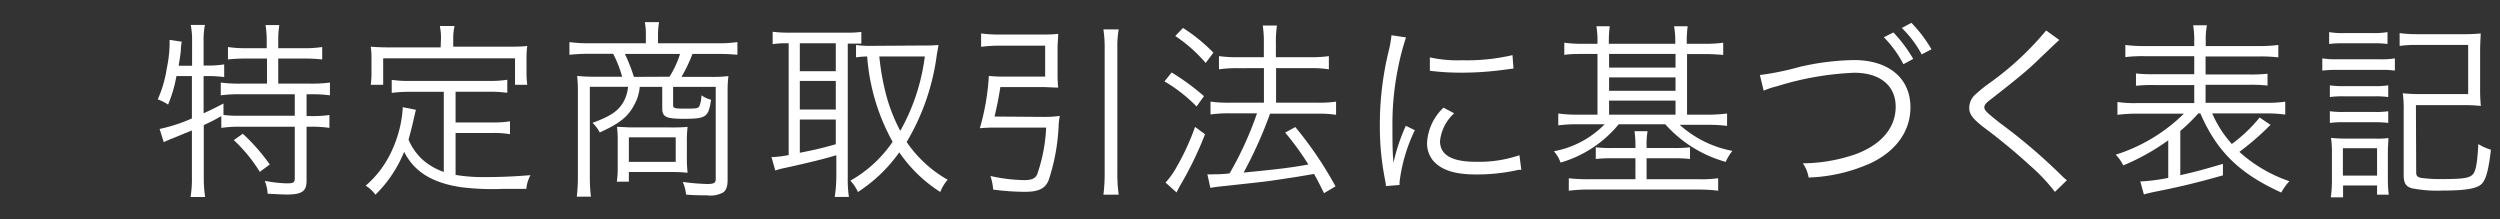 <svg xmlns="http://www.w3.org/2000/svg" viewBox="0 0 278 24.4"><rect x="0" y="0" width="278" height="24.4" fill="#333333" stroke="none"/><defs><style>.cls-1{fill:#fff;}.cls-2{fill:none;}</style></defs><title>sp_text4</title><g id="レイヤー_2" data-name="レイヤー 2"><g id="menuver"><path class="cls-1" d="M19.62,8.46a14.62,14.62,0,0,1-.93,3.17,5.17,5.17,0,0,0-1.15-.58,13.15,13.15,0,0,0,1-3.41A14.5,14.5,0,0,0,18.86,5c0-.17,0-.32,0-.57l1.35.21a6.49,6.49,0,0,0-.09.67c0,.53-.12,1.12-.25,2h1.49V4.52a8.52,8.52,0,0,0-.15-1.75h1.58a8.27,8.27,0,0,0-.15,1.75V7.29h.46a11,11,0,0,0,1.83-.13V8.57a13.48,13.48,0,0,0-1.78-.11h-.51V12.6c.86-.4,1.22-.57,2.21-1.09l0,1.26-.09,0a12.65,12.65,0,0,0,1.93.1h6.09V10.48H26.69a15.19,15.19,0,0,0-2.14.12V9.18a14.8,14.8,0,0,0,2.14.12h3V6.51H27.35a18.6,18.6,0,0,0-2,.1V5.23a13,13,0,0,0,2,.13h2.31V4.49a11.09,11.09,0,0,0-.13-1.7h1.53a10.78,10.78,0,0,0-.12,1.7v.87h2.89a13.05,13.05,0,0,0,2-.13V6.61a18.88,18.88,0,0,0-2-.1H30.94V9.3h3.61a15.19,15.19,0,0,0,2.14-.12V10.6a15.25,15.25,0,0,0-2.08-.12h-.52v2.43h.54a13.48,13.48,0,0,0,2-.12v1.43a13.44,13.44,0,0,0-2-.13h-.54v6c0,1.18-.51,1.54-2.19,1.54-.59,0-1.34-.05-2.14-.09a4.28,4.28,0,0,0-.32-1.43,15.33,15.33,0,0,0,2.42.28c.78,0,.92-.09.92-.57V14.09H26.61a13.44,13.44,0,0,0-2,.13V12.91c-.84.47-.94.53-1.95,1v5.8a14.26,14.26,0,0,0,.15,2.2H21.19a12.28,12.28,0,0,0,.15-2.2V14.51l-.78.31-1.32.55a3.85,3.85,0,0,0-.52.21c-.21.08-.3.13-.51.23l-.46-1.47a18.13,18.13,0,0,0,3.59-1.17V8.46ZM27,14.87a21.76,21.76,0,0,1,3,3.42l-1.11.82A17.15,17.15,0,0,0,26,15.58Z"/><path class="cls-1" d="M49.35,10.21H45.64a14.94,14.94,0,0,0-2.08.12V8.88A12.71,12.71,0,0,0,45.64,9h8.69a12.79,12.79,0,0,0,2.08-.13v1.45a14.45,14.45,0,0,0-2.08-.12H50.66v3.42h4.05a11.78,11.78,0,0,0,2-.13v1.43a10.68,10.68,0,0,0-2-.13H50.66v4.66a18.47,18.47,0,0,0,3.42.24c1.7,0,3.15-.07,4.91-.21A3.84,3.84,0,0,0,58.53,21c-1.83,0-2,0-2.54,0a28,28,0,0,1-4.6-.17c-3.28-.46-5.33-1.72-6.45-3.95a14.08,14.08,0,0,1-3.19,4.77,3.8,3.8,0,0,0-1.09-1,11.23,11.23,0,0,0,2.84-3.74,13.36,13.36,0,0,0,1.28-4.78v-.21l1.47.29c-.07.27-.07.27-.26,1.09-.1.51-.42,1.72-.56,2.23a6.31,6.31,0,0,0,1.66,2.31,7.13,7.13,0,0,0,2.26,1.28Zm-.31-6a6.71,6.71,0,0,0-.13-1.32h1.64a5.76,5.76,0,0,0-.15,1.3v1h6.13c.82,0,1.43,0,2.1-.08a9.91,9.91,0,0,0-.08,1.42V7.94a10.51,10.51,0,0,0,.08,1.49H57.27V6.49H42.61V9.43H41.23a10.51,10.51,0,0,0,.08-1.49V6.61a9.91,9.91,0,0,0-.08-1.42c.67.06,1.28.08,2.12.08H49Z"/><path class="cls-1" d="M71.82,3.89a6.52,6.52,0,0,0-.12-1.43h1.59a8.19,8.19,0,0,0-.12,1.43v.92h6.61A14.27,14.27,0,0,0,82,4.68V6.09A20.74,20.74,0,0,0,79.82,6H77a16.66,16.66,0,0,1-1.22,2.55H79a15,15,0,0,0,2-.09,13.62,13.62,0,0,0-.09,1.7V20c0,.73-.16,1.18-.52,1.41a2.89,2.89,0,0,1-1.77.31c-.58,0-1.36,0-2.33-.08a4.34,4.34,0,0,0-.37-1.41,24,24,0,0,0,2.73.23c.75,0,.94-.12.94-.57V9.66H74.85v2c0,.37.12.42,1.32.42s1.49,0,1.62-.32A3.45,3.45,0,0,0,78,10.6a3.18,3.18,0,0,0,1.07.49c-.28,1.93-.55,2.12-3,2.12-2,0-2.43-.19-2.43-1.18V9.66h-2.5a5,5,0,0,1-.61,2c-.71,1.35-1.66,2.08-3.84,3.07a3.92,3.92,0,0,0-.8-1.07c2-.74,2.92-1.32,3.51-2.46a4.24,4.24,0,0,0,.44-1.55H65.59v9.93a18.18,18.18,0,0,0,.12,2.29H64.14a18.63,18.63,0,0,0,.12-2.29V10.14a14.92,14.92,0,0,0-.08-1.7,17.25,17.25,0,0,0,2,.09h3a12.5,12.5,0,0,0-1-2.55H65.46a21.22,21.22,0,0,0-2.14.11V4.68a15.28,15.28,0,0,0,2.18.13h6.32Zm4.56,13.5a15,15,0,0,0,.08,1.82,17,17,0,0,0-1.91-.08H69.93V20.2H68.59a9.75,9.75,0,0,0,.1-1.53V15.56a10.83,10.83,0,0,0-.08-1.45c.61,0,1,.06,1.79.06h4.15a18.86,18.86,0,0,0,1.91-.06,13.67,13.67,0,0,0-.08,1.72ZM74.45,8.53A10.62,10.62,0,0,0,75.62,6H69.49a19,19,0,0,1,1,2.55ZM69.93,18h5.21V15.27H69.93Z"/><path class="cls-1" d="M87.45,4.81a9.6,9.6,0,0,0-1.53.1V3.53a13.07,13.07,0,0,0,1.63.1h6.66a11.38,11.38,0,0,0,1.57-.08v1.3c-.84,0-.92,0-1.51,0V19.74a13.31,13.31,0,0,0,.13,2.16H92.82A15.28,15.28,0,0,0,93,19.72V17.26c-1.32.4-3,.82-5.79,1.43a7.18,7.18,0,0,0-1,.27l-.42-1.49a11.06,11.06,0,0,0,1.91-.23V4.81Zm1.49,3.11h4V4.81h-4Zm0,4.26h4V9h-4Zm0,4.81c1.62-.32,2.44-.51,4-.95V13.29h-4ZM102.78,5.06A13.3,13.3,0,0,0,104.35,5c0,.21-.13.77-.19,1.19a25.27,25.27,0,0,1-3.34,9.6,13.69,13.69,0,0,0,4.56,4.2,4.45,4.45,0,0,0-.82,1.36A15.87,15.87,0,0,1,100,16.94a16.82,16.82,0,0,1-4.6,4.41,4.47,4.47,0,0,0-.84-1.26,14,14,0,0,0,4.7-4.32,23,23,0,0,1-2.83-9.49,8.43,8.43,0,0,0-1.24.1V5a10.84,10.84,0,0,0,1.76.1Zm-5,1.22a27.31,27.31,0,0,0,.79,4.39,19,19,0,0,0,1.54,3.88,22.55,22.55,0,0,0,2.73-8.27Z"/><path class="cls-1" d="M116,13a12.78,12.78,0,0,0,1.85-.11,6.89,6.89,0,0,0-.13,1.09,22.16,22.16,0,0,1-1.13,6.11c-.4.91-1.14,1.24-2.65,1.24a27.23,27.23,0,0,1-3.5-.25,6.41,6.41,0,0,0-.3-1.51,18.53,18.53,0,0,0,3.76.46c.82,0,1.22-.19,1.43-.63a18,18,0,0,0,1-5.21h-5.79a15.58,15.58,0,0,0-1.58.07,26.23,26.23,0,0,0,1-5.82,15.48,15.48,0,0,0,1.81.08h4.45V5.08H111.1a14.29,14.29,0,0,0-2,.13V3.72a14.62,14.62,0,0,0,2,.12h4.72c.63,0,1.26,0,1.85-.08,0,.52-.07,1-.07,1.62V8.19a14.56,14.56,0,0,0,.07,1.55c-.59,0-1.22-.06-1.81-.06h-4.62c-.21,1.34-.4,2.23-.65,3.28Zm8.4-9.73a10.43,10.43,0,0,0-.15,2V19.21a16.73,16.73,0,0,0,.15,2.44h-1.7a19.08,19.08,0,0,0,.14-2.46V5.27a13.61,13.61,0,0,0-.14-2Z"/><path class="cls-1" d="M130.29,8.06a26.33,26.33,0,0,1,3.59,2.63l-.82,1.15a17,17,0,0,0-3.57-2.79ZM134,14.93a38.9,38.9,0,0,1-2.75,5.67c-.13.21-.19.36-.42.8l-1.22-1.1a9.28,9.28,0,0,0,1.28-1.82,26.52,26.52,0,0,0,2-4.37ZM131.55,3.11a18.49,18.49,0,0,1,3.38,2.75L134.07,7A16.62,16.62,0,0,0,130.69,4Zm6,4.47a13.48,13.48,0,0,0-2,.13V6.24a13.77,13.77,0,0,0,2.06.12h2.93V4.91a12.6,12.6,0,0,0-.12-2.07H142a12,12,0,0,0-.12,2.07V6.36h4a12.86,12.86,0,0,0,1.89-.12V7.71a11.17,11.17,0,0,0-1.87-.13h-4v3.84h4.74a12.88,12.88,0,0,0,1.93-.12v1.47a11.77,11.77,0,0,0-1.91-.13h-5.43a46.79,46.79,0,0,1-2.94,6.55c3.67-.36,5.14-.52,7.2-.9a30.81,30.81,0,0,0-2.58-3.55l1.13-.61a41.32,41.32,0,0,1,4.47,6.59l-1.28.76c-.54-1.09-.71-1.43-1.11-2.14-1.66.29-1.66.29-3.78.61-1.53.23-1.53.23-6.13.73-.86.09-1.16.13-1.62.21l-.33-1.51a4.73,4.73,0,0,0,.71,0c.4,0,.92,0,1.76-.1a37.92,37.92,0,0,0,3.05-6.68h-3.11a13.91,13.91,0,0,0-2.06.13V11.3a14.65,14.65,0,0,0,2.08.12h3.86V7.58Z"/><path class="cls-1" d="M156.35,4.16a27.62,27.62,0,0,0-.88,3.36,31,31,0,0,0-.63,6.57c0,1.64,0,2.88.12,4a20.13,20.13,0,0,1,1.37-4.1l1,.49a18.19,18.19,0,0,0-1.7,5.77v.32l-1.52.12c0-.33-.06-.44-.12-.84a29.92,29.92,0,0,1-.55-5.94,34.32,34.32,0,0,1,1-8.31,11.36,11.36,0,0,0,.29-1.68Zm5.35,8.44a4.85,4.85,0,0,0-1.57,3.09c0,1.55,1.32,2.3,4,2.3a13.87,13.87,0,0,0,4.83-.73l.21,1.62c-.27,0-.32,0-.74.1a21.1,21.1,0,0,1-4.3.42c-2.39,0-3.9-.5-4.81-1.59a3,3,0,0,1-.63-1.94,5.8,5.8,0,0,1,1.83-3.9ZM159,6.38a14.24,14.24,0,0,0,3.57.32,22.32,22.32,0,0,0,5.62-.57l.11,1.49-1.45.19a35.15,35.15,0,0,1-4.51.27A27.26,27.26,0,0,1,159,7.87Z"/><path class="cls-1" d="M177.64,4.75a10.17,10.17,0,0,0-.12-1.83H179a15.46,15.46,0,0,0-.1,1.83v.12h7.39V4.75a10.13,10.13,0,0,0-.13-1.83h1.51a12,12,0,0,0-.1,1.83v.12h1.93a14.88,14.88,0,0,0,2.12-.12V6.11c-.67-.06-1.32-.1-2.12-.1H187.6v6.74h2.31a15.8,15.8,0,0,0,2.14-.13V14a15.78,15.78,0,0,0-2.1-.12h-3.17a12.13,12.13,0,0,0,5.86,2.9A5.32,5.32,0,0,0,191.9,18a14,14,0,0,1-6.72-4.18H180a13.06,13.06,0,0,1-6.47,4.26,3.56,3.56,0,0,0-.74-1.26,10.62,10.62,0,0,0,5.65-3h-3.06a15.16,15.16,0,0,0-2.1.12V12.62a14.39,14.39,0,0,0,2.07.13h2.29V6h-1.57c-.8,0-1.47,0-2.12.1V4.75a14.59,14.59,0,0,0,2.12.12h1.57Zm4.22,11.52a12.16,12.16,0,0,0-.1-1.68h1.45a8.51,8.51,0,0,0-.11,1.68v.19h3a14.58,14.58,0,0,0,1.83-.08v1.3a14.89,14.89,0,0,0-1.83-.08h-3v2.33h5.76a13.7,13.7,0,0,0,2.2-.11v1.39a16.05,16.05,0,0,0-2.25-.13H176.74a16.57,16.57,0,0,0-2.29.13V19.82a17.86,17.86,0,0,0,2.25.11h5.16V17.6h-2.58a15.64,15.64,0,0,0-1.83.08v-1.3a14.79,14.79,0,0,0,1.83.08h2.58Zm4.46-8.75V6h-7.39V7.52Zm0,2.58V8.61h-7.39V10.1Zm0,2.65V11.19h-7.39v1.56Z"/><path class="cls-1" d="M195.7,8.34a30.07,30.07,0,0,0,4.37-.89,28.33,28.33,0,0,1,6.09-.77c3.84,0,6.28,2,6.28,5.25,0,2.62-1.55,4.83-4.37,6.19a18.26,18.26,0,0,1-6.95,1.62,3.8,3.8,0,0,0-.65-1.58,18.39,18.39,0,0,0,5.84-1c2.87-1.05,4.49-2.94,4.49-5.29s-1.74-3.78-4.6-3.78a33.22,33.22,0,0,0-8.56,1.49,9.3,9.3,0,0,0-1.52.5Zm14.85-4.73a15.86,15.86,0,0,1,2.2,2.94l-1.09.59a12.34,12.34,0,0,0-2.18-3Zm2-1.07a15.21,15.21,0,0,1,2.23,2.94l-1.09.57a11.87,11.87,0,0,0-2.21-2.94Z"/><path class="cls-1" d="M229,4.45c-.23.19-.4.34-2.59,2.44-1.05,1-2.18,1.93-4.83,4-.77.58-.92.75-.92,1.05s.17.52,1.87,1.84a62.56,62.56,0,0,1,6.72,5.74,4.65,4.65,0,0,0,.59.52l-1.33,1.3a20,20,0,0,0-2.7-2.87,67.74,67.74,0,0,0-5.32-4.39c-1.17-.93-1.51-1.39-1.51-2.1a2,2,0,0,1,.61-1.41,16.59,16.59,0,0,1,1.78-1.43,33.19,33.19,0,0,0,6.16-5.75Z"/><path class="cls-1" d="M241.11,15.6a24.58,24.58,0,0,1-5,2.79,4.79,4.79,0,0,0-.84-1.19,18.88,18.88,0,0,0,7.58-4.56h-5.06a16.71,16.71,0,0,0-2.33.13V11.34a13,13,0,0,0,2.33.12H244v-2h-4.34a16.31,16.31,0,0,0-2.14.08V8.17a16.71,16.71,0,0,0,2.14.08H244v-2h-5.44a15.82,15.82,0,0,0-2.22.1V5a15.7,15.7,0,0,0,2.27.12H244V4.64a10.4,10.4,0,0,0-.12-1.83h1.53a8.52,8.52,0,0,0-.13,1.83v.48H251A16.44,16.44,0,0,0,253.35,5V6.38a16.81,16.81,0,0,0-2.27-.1h-5.82v2h4.67a17.94,17.94,0,0,0,2.22-.08V9.51a17.73,17.73,0,0,0-2.22-.08h-4.67v2h6.58a15.11,15.11,0,0,0,2.28-.12v1.43a16.61,16.61,0,0,0-2.28-.13H246a12.22,12.22,0,0,0,2.18,3.4,16.75,16.75,0,0,0,3.09-2.94l1.22.82a5.69,5.69,0,0,0-.42.4,30.94,30.94,0,0,1-3.05,2.6,15.88,15.88,0,0,0,5.56,3.26,5.85,5.85,0,0,0-.9,1.26c-4.64-2.1-7.16-4.56-9-8.8h-.23a18.92,18.92,0,0,1-2,1.95v4.92c1.7-.38,2.6-.63,4.74-1.26v1.28c-2.73.77-4.68,1.26-7.79,1.87-.33.08-.71.16-1,.25L238,20.18a20.5,20.5,0,0,0,3.11-.4Z"/><path class="cls-1" d="M258.24,6.49a9.52,9.52,0,0,0,1.68.1h4.71a8.79,8.79,0,0,0,1.68-.1V7.85a10,10,0,0,0-1.54-.08h-4.85a13.28,13.28,0,0,0-1.68.08ZM259,3.57a8.63,8.63,0,0,0,1.59.11h3.3a8.89,8.89,0,0,0,1.6-.11V4.89a12.15,12.15,0,0,0-1.6-.08h-3.3a12.28,12.28,0,0,0-1.59.08Zm.08,5.92a9.7,9.7,0,0,0,1.51.09h3.49a9.24,9.24,0,0,0,1.49-.09v1.3a10.69,10.69,0,0,0-1.49-.08h-3.49a10.28,10.28,0,0,0-1.51.08Zm0,2.88a9.94,9.94,0,0,0,1.51.08h3.49a9.48,9.48,0,0,0,1.49-.08v1.3a11.36,11.36,0,0,0-1.49-.08h-3.49a10.45,10.45,0,0,0-1.51.08Zm.11,9.57a14.47,14.47,0,0,0,.12-2V17.07a11.26,11.26,0,0,0-.1-1.74,14.45,14.45,0,0,0,1.68.08h3.19a8.84,8.84,0,0,0,1.51-.06c0,.46-.06.86-.06,1.64v3a14.11,14.11,0,0,0,.1,1.66h-1.3V20.62h-3.78v1.32Zm1.34-2.41h3.8V16.48h-3.8Zm8.15-.4c0,.42.1.54.54.65a15.26,15.26,0,0,0,2.46.13c2.18,0,2.88-.11,3.27-.49s.53-1.4.64-3.4a5.68,5.68,0,0,0,1.4.63c-.23,2-.48,3.11-.92,3.68s-1.54.86-4.45.86a14.52,14.52,0,0,1-3.45-.26c-.65-.21-.88-.56-.88-1.51V12.37a13.4,13.4,0,0,0-.1-2,16.87,16.87,0,0,0,2,.09h5.27V5h-5.69a11.59,11.59,0,0,0-1.93.11V3.68a14.06,14.06,0,0,0,1.93.12h5.08a18.58,18.58,0,0,0,2-.08c0,.54-.06.9-.06,2.06v4a17.9,17.9,0,0,0,.08,2,17.62,17.62,0,0,0-2.06-.09h-5.16Z"/><rect class="cls-2" width="278" height="24.4"/></g></g></svg>